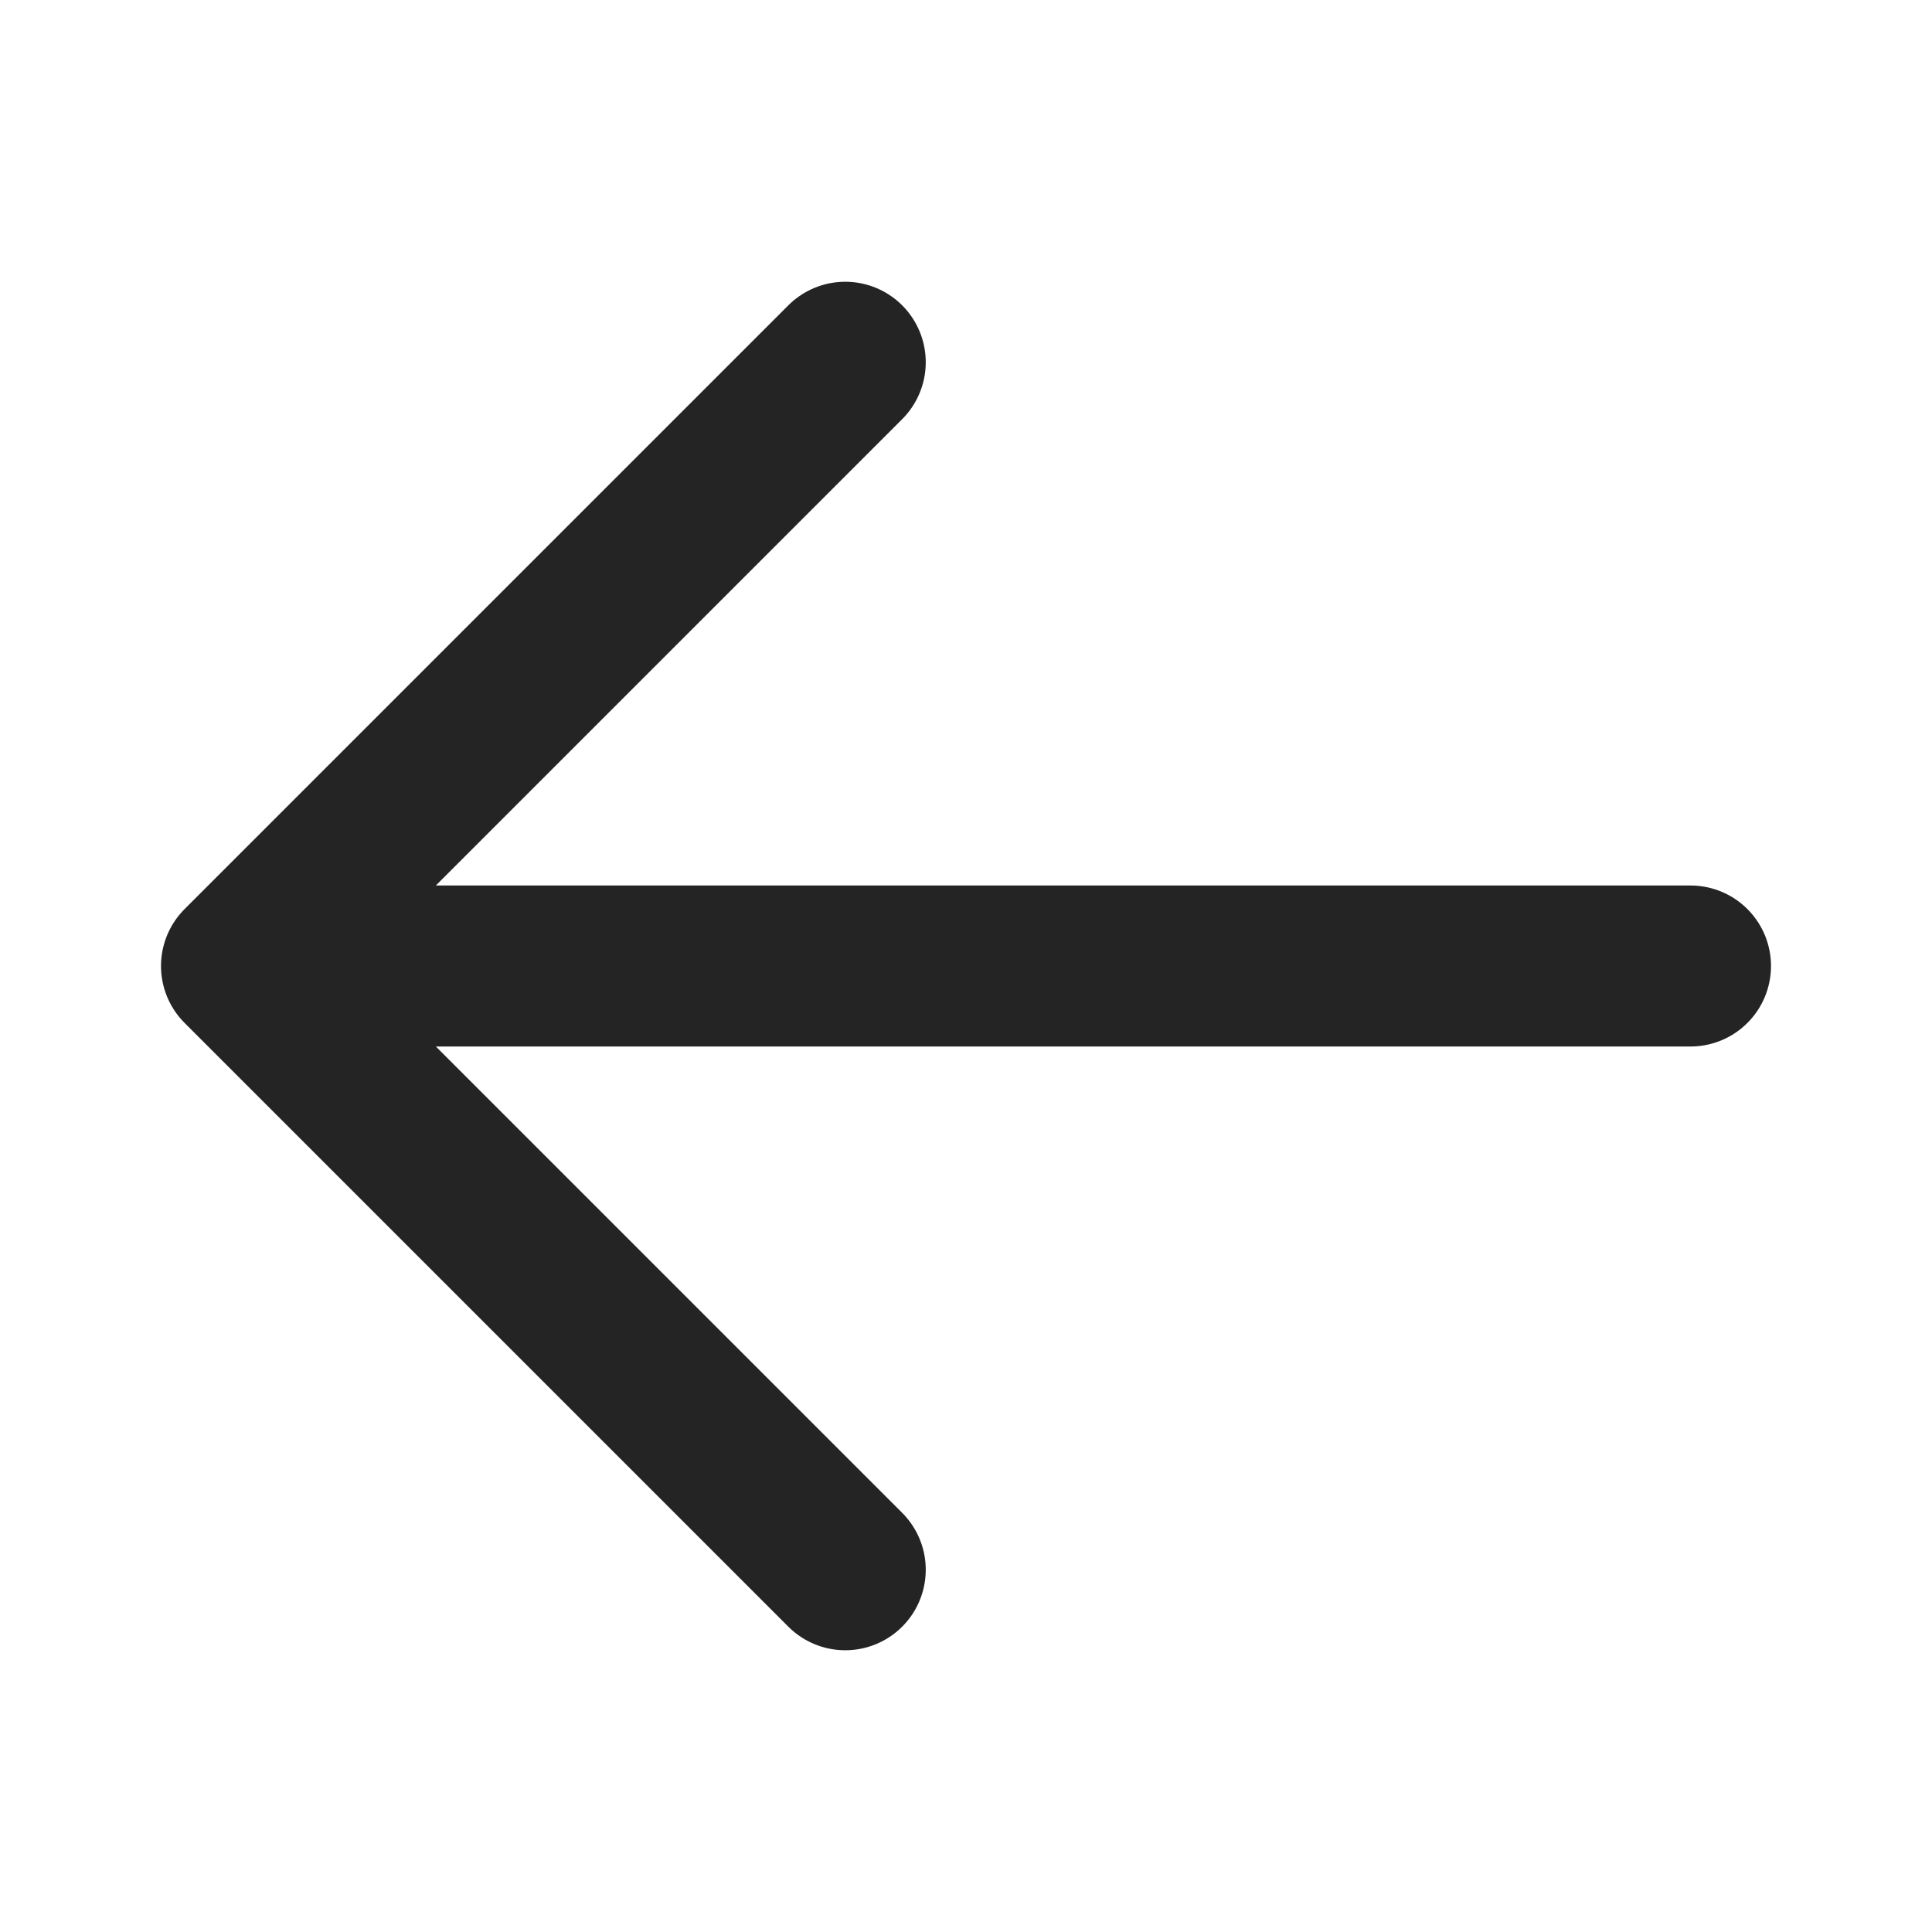 <?xml version="1.0" encoding="UTF-8"?> <svg xmlns="http://www.w3.org/2000/svg" width="24" height="24" viewBox="0 0 24 24" fill="none"><path d="M10.5 19.5L3 12M3 12L10.5 4.5M3 12H21" stroke="#242424" stroke-width="2" stroke-linecap="round" stroke-linejoin="round"></path></svg> 